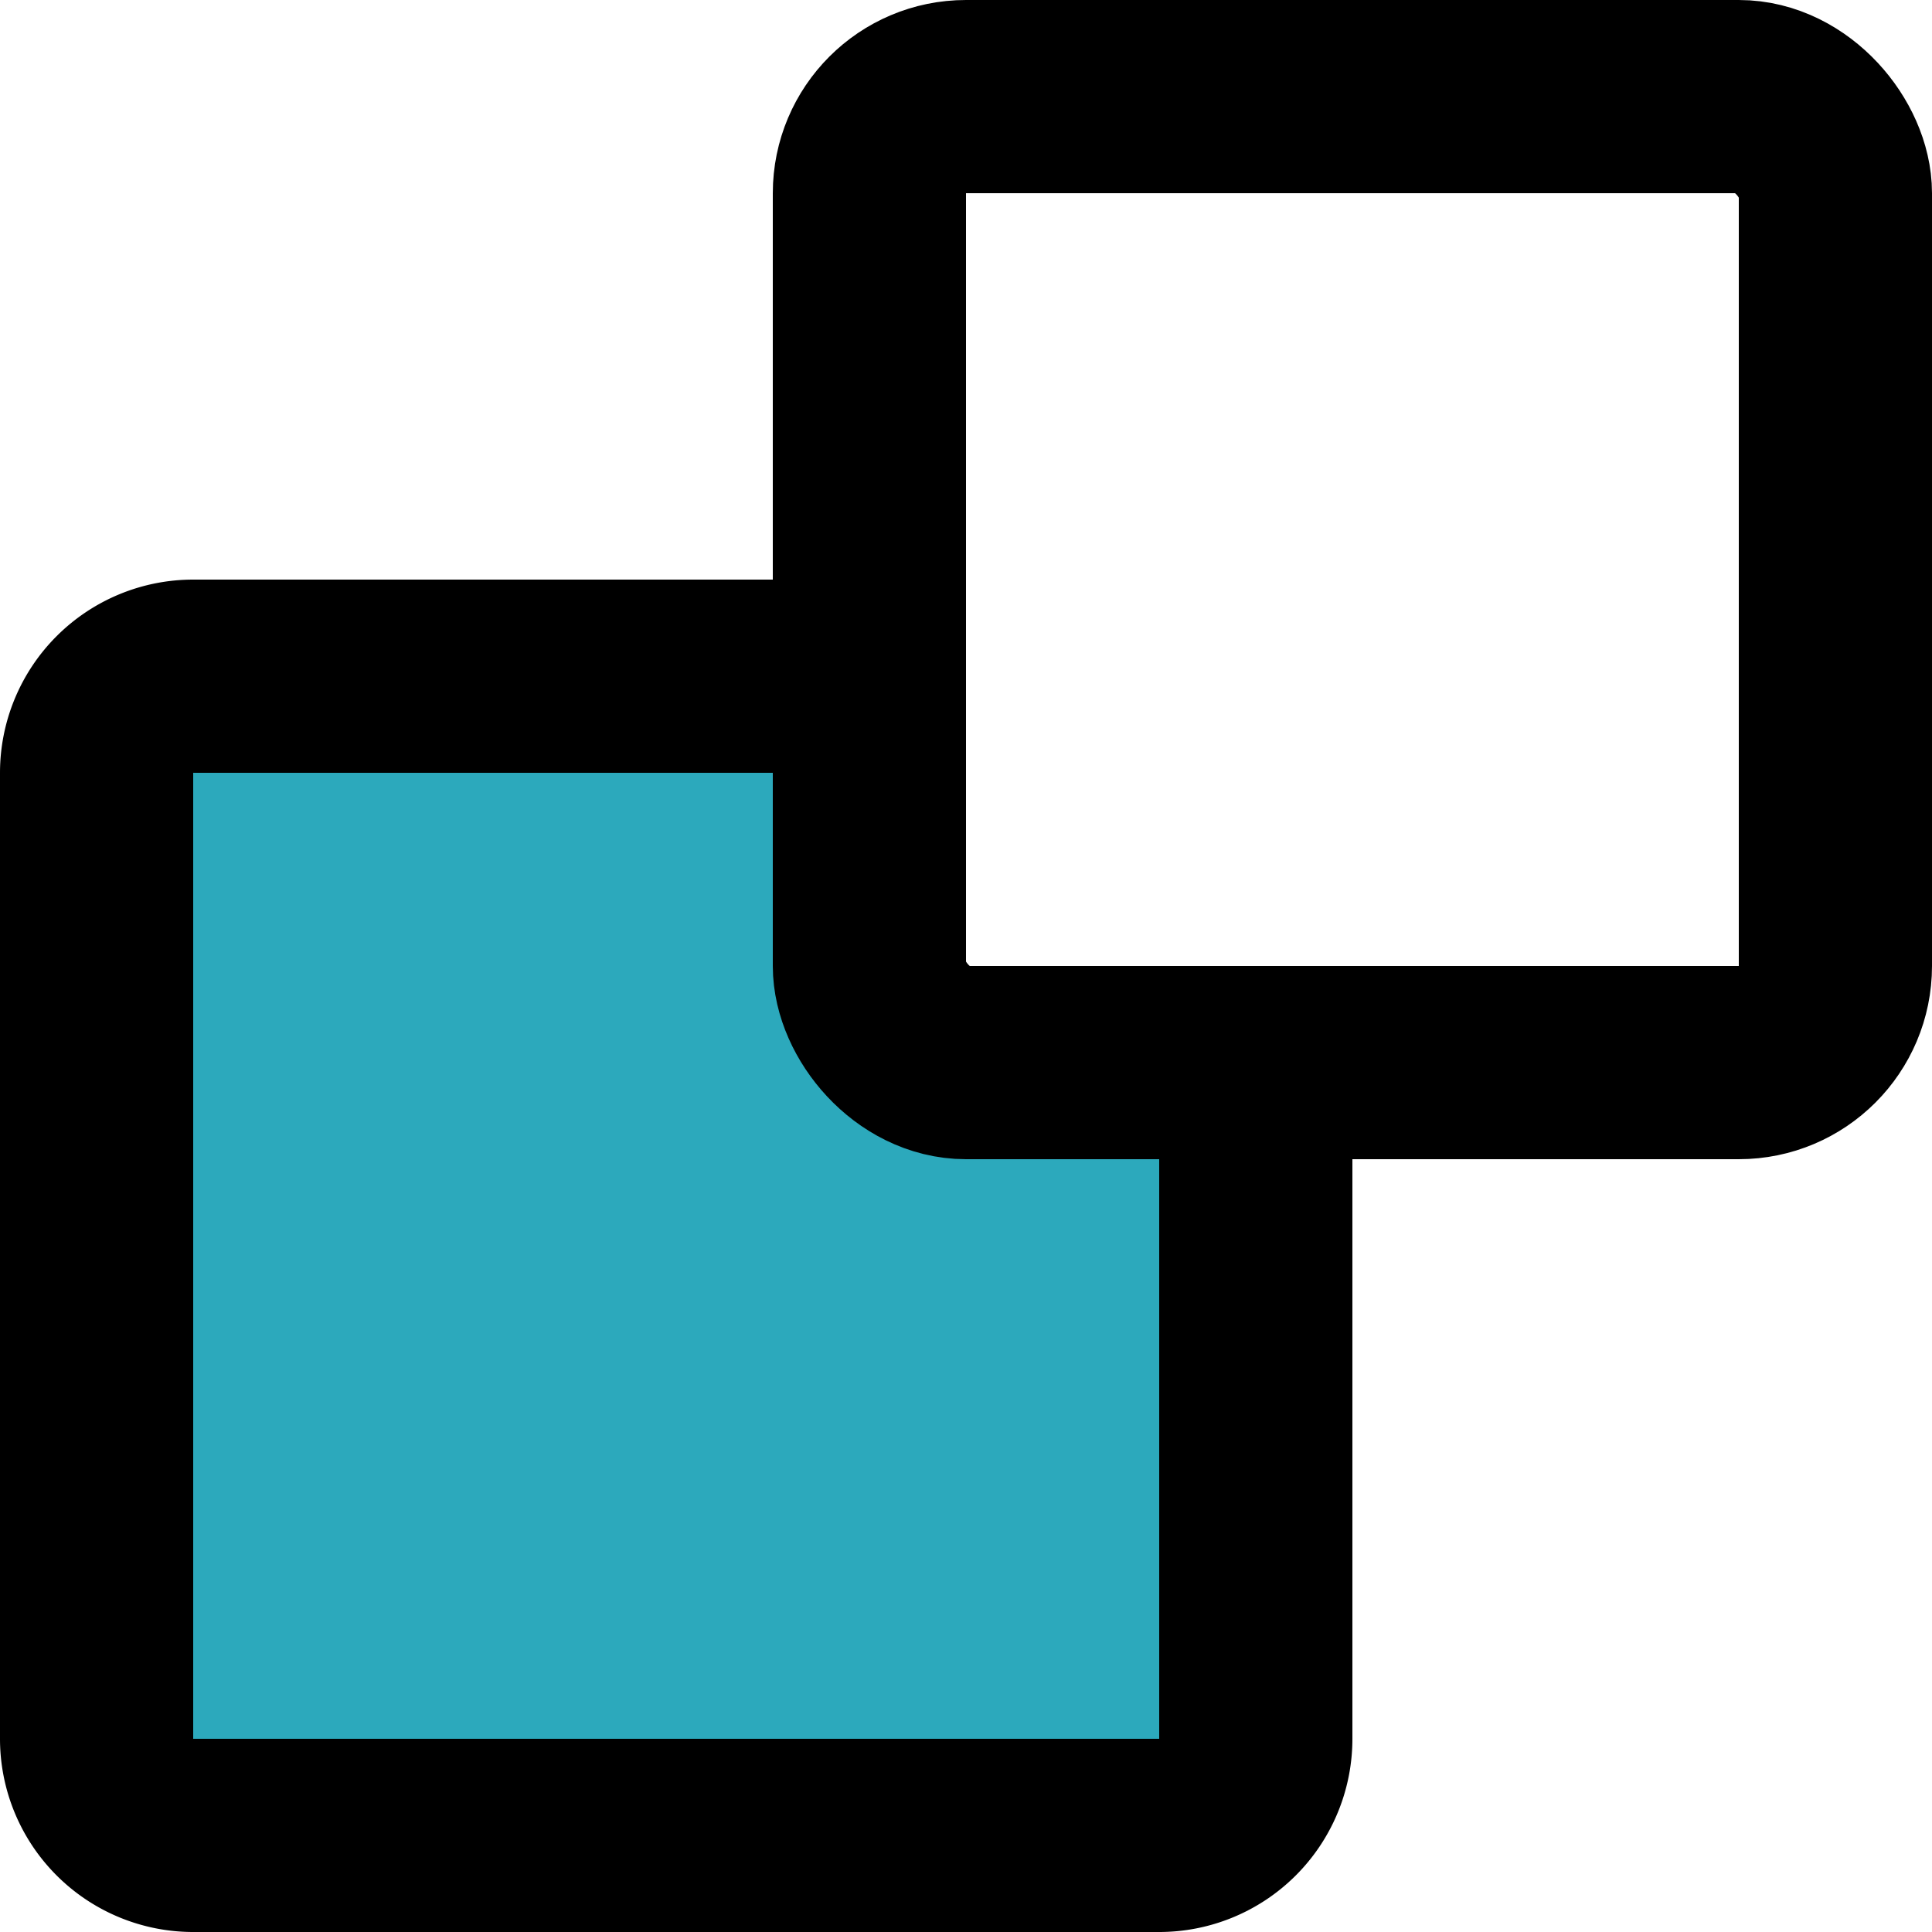 <?xml version="1.0" encoding="utf-8"?>
<svg width="800px" height="800px" viewBox="0 0 20 20" xmlns="http://www.w3.org/2000/svg">
  <g id="bring-backward-2" transform="translate(-2 -2)">
    <path id="secondary" fill="#2ca9bc" d="M4,9h7v3a1,1,0,0,0,1,1h3v7a1,1,0,0,1-1,1H4a1,1,0,0,1-1-1V10A1,1,0,0,1,4,9Z"/>
    <path id="primary" d="M15,13v7a1,1,0,0,1-1,1H4a1,1,0,0,1-1-1V10A1,1,0,0,1,4,9h7" fill="none" stroke="#000000" stroke-linecap="round" stroke-linejoin="round" stroke-width="2"/>
    <rect id="primary-2" data-name="primary" width="10" height="10" rx="1" transform="translate(21 13) rotate(180)" fill="none" stroke="#000000" stroke-linecap="round" stroke-linejoin="round" stroke-width="2"/>
  </g>
</svg>